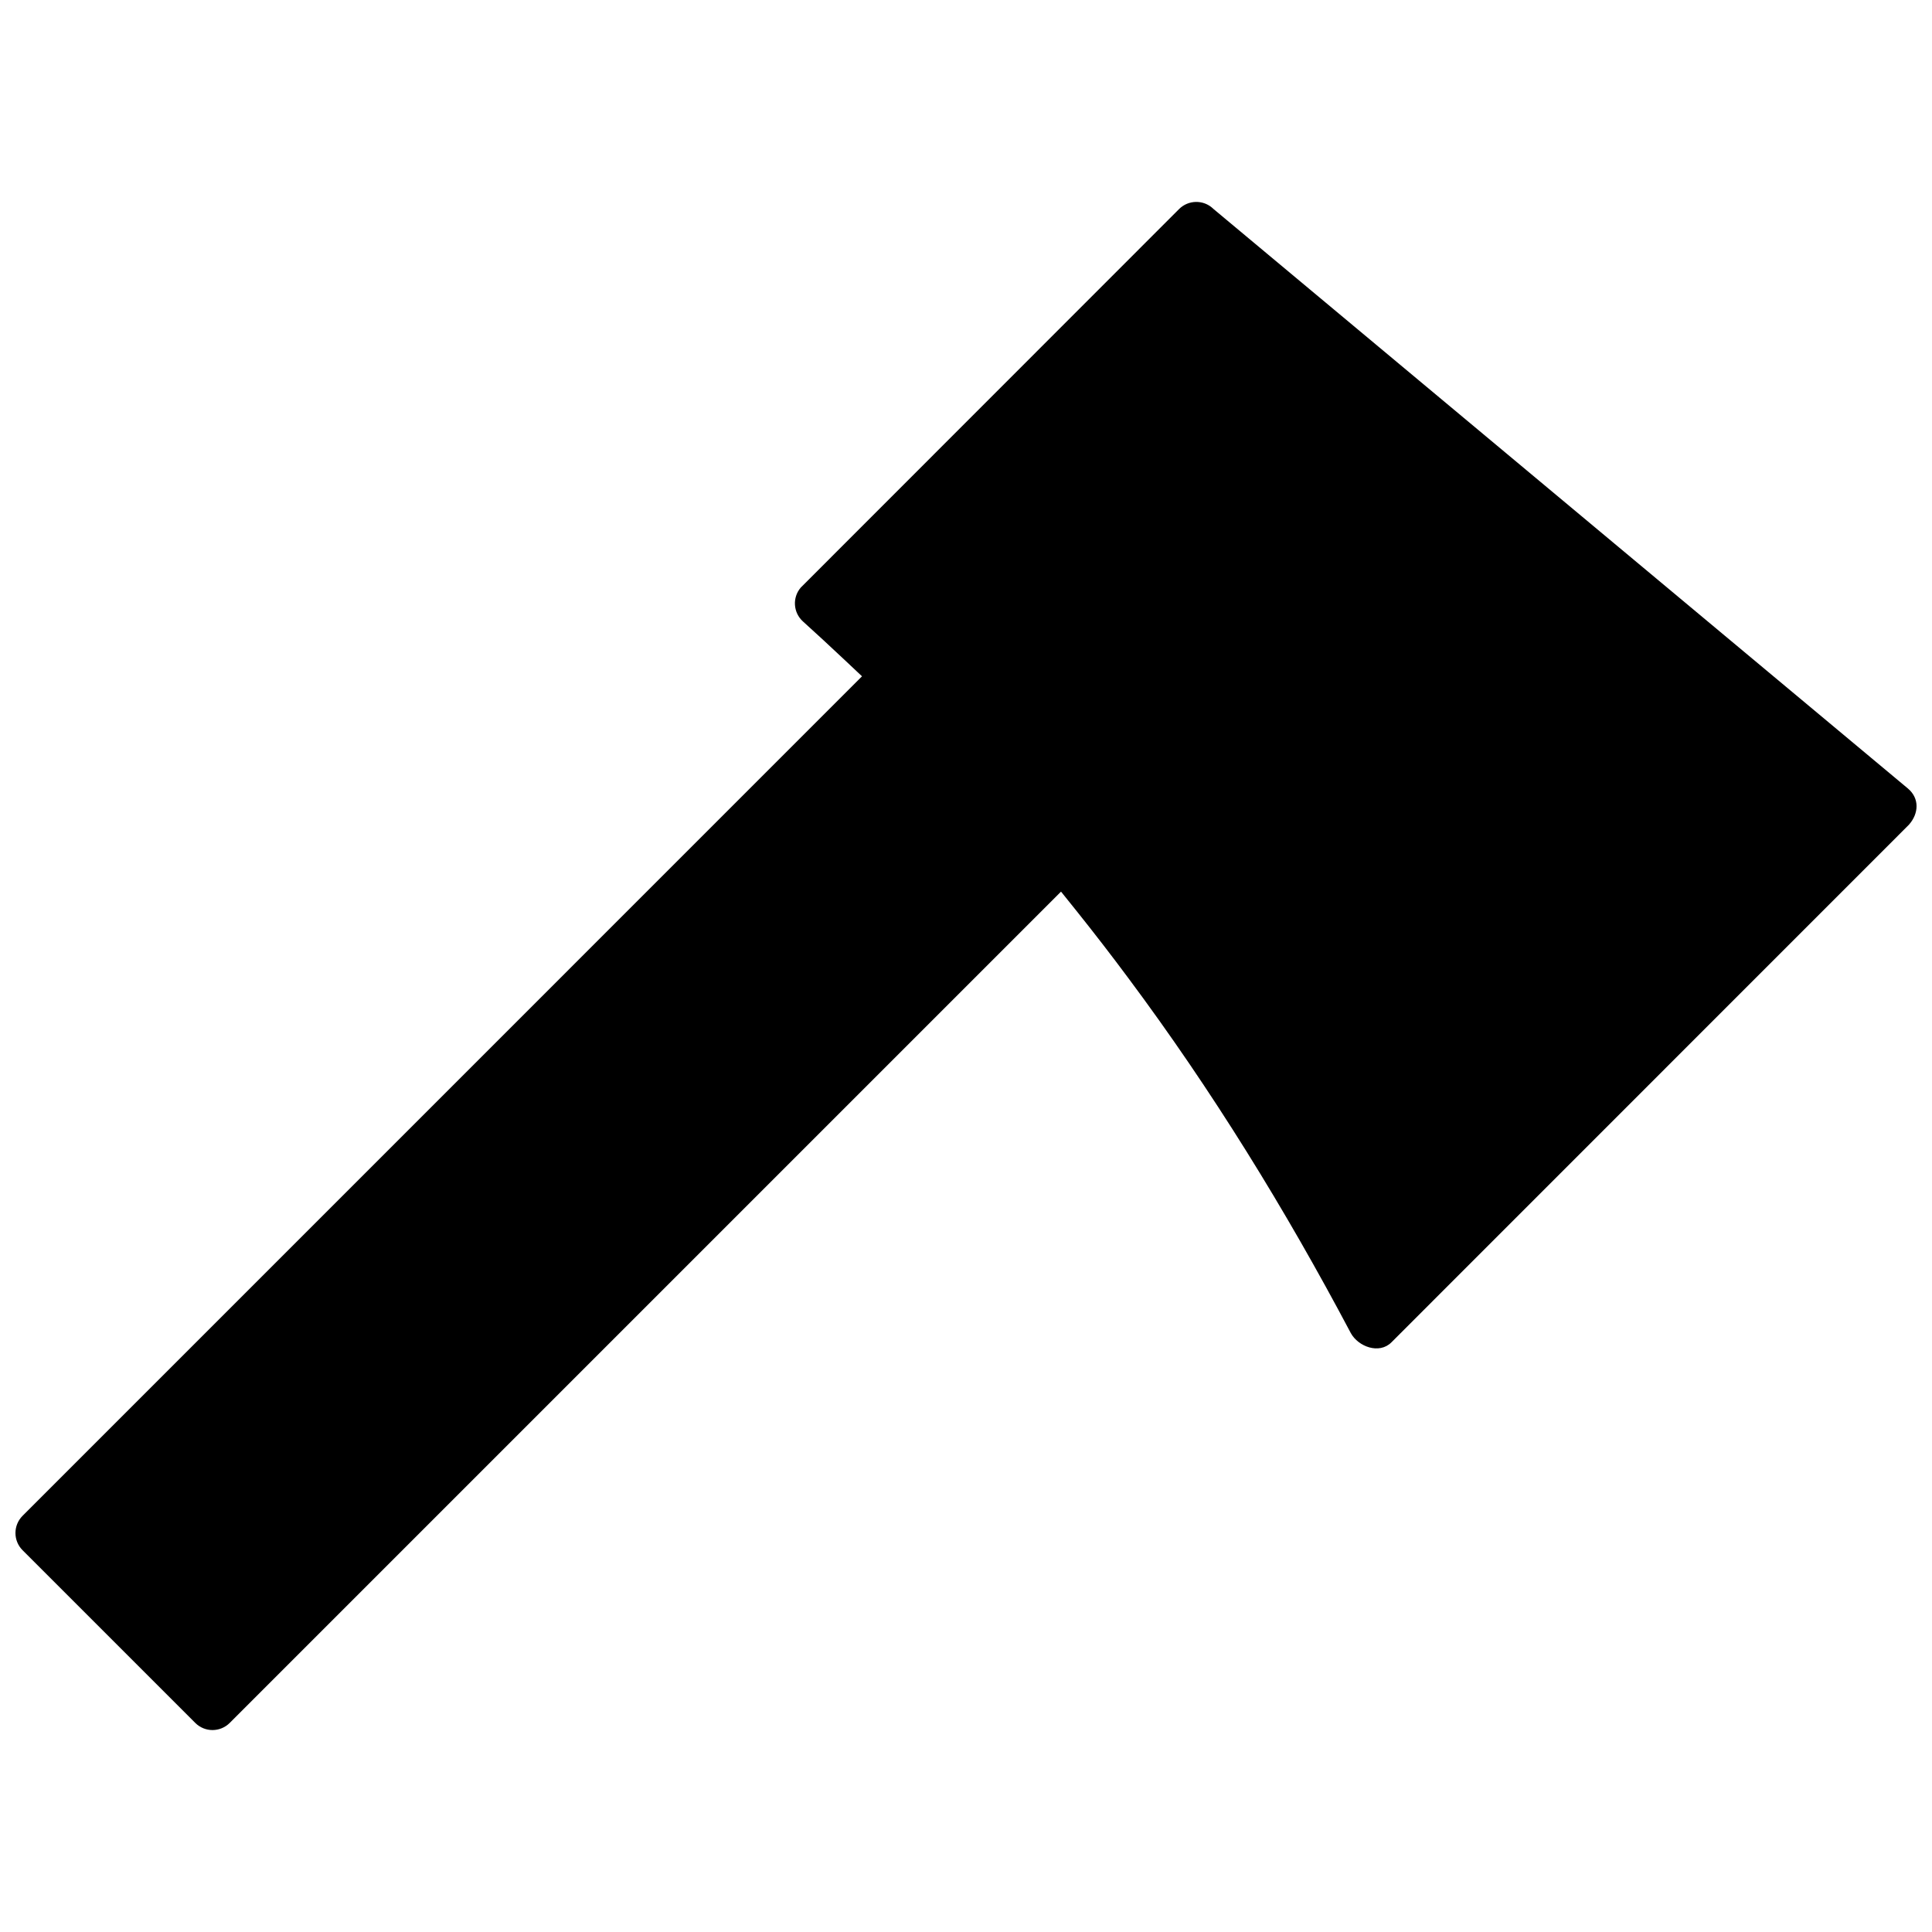 <?xml version="1.0" encoding="UTF-8"?>
<!-- Uploaded to: ICON Repo, www.iconrepo.com, Generator: ICON Repo Mixer Tools -->
<svg width="800px" height="800px" version="1.1" viewBox="144 144 512 512" xmlns="http://www.w3.org/2000/svg">
 <defs>
  <clipPath id="a">
   <path d="m148.09 197h503.81v406h-503.81z"/>
  </clipPath>
 </defs>
 <g clip-path="url(#a)">
  <path d="m649.89 362.55c2.617-2.934 2.863-6.981-0.301-9.613l-184.02-153.57-0.125-0.125c-2.543-2.367-6.519-2.297-8.977 0.16l-100.25 100.3c-2.281 2.652-2.031 6.644 0.582 8.996 3.641 3.285 7.227 6.609 10.797 9.969l4.844 4.559-222.45 222.47c-2.527 2.527-2.527 6.609 0 9.137l45.754 45.754c2.527 2.527 6.609 2.527 9.137 0l220.3-220.3 4.523 5.637c4.523 5.672 8.961 11.418 13.289 17.246 22.23 29.812 41.652 61.355 58.988 94.121 1.98 3.586 7.512 5.672 10.746 2.457l137.17-137.2z" fill-rule="evenodd"/>
 </g>
</svg>